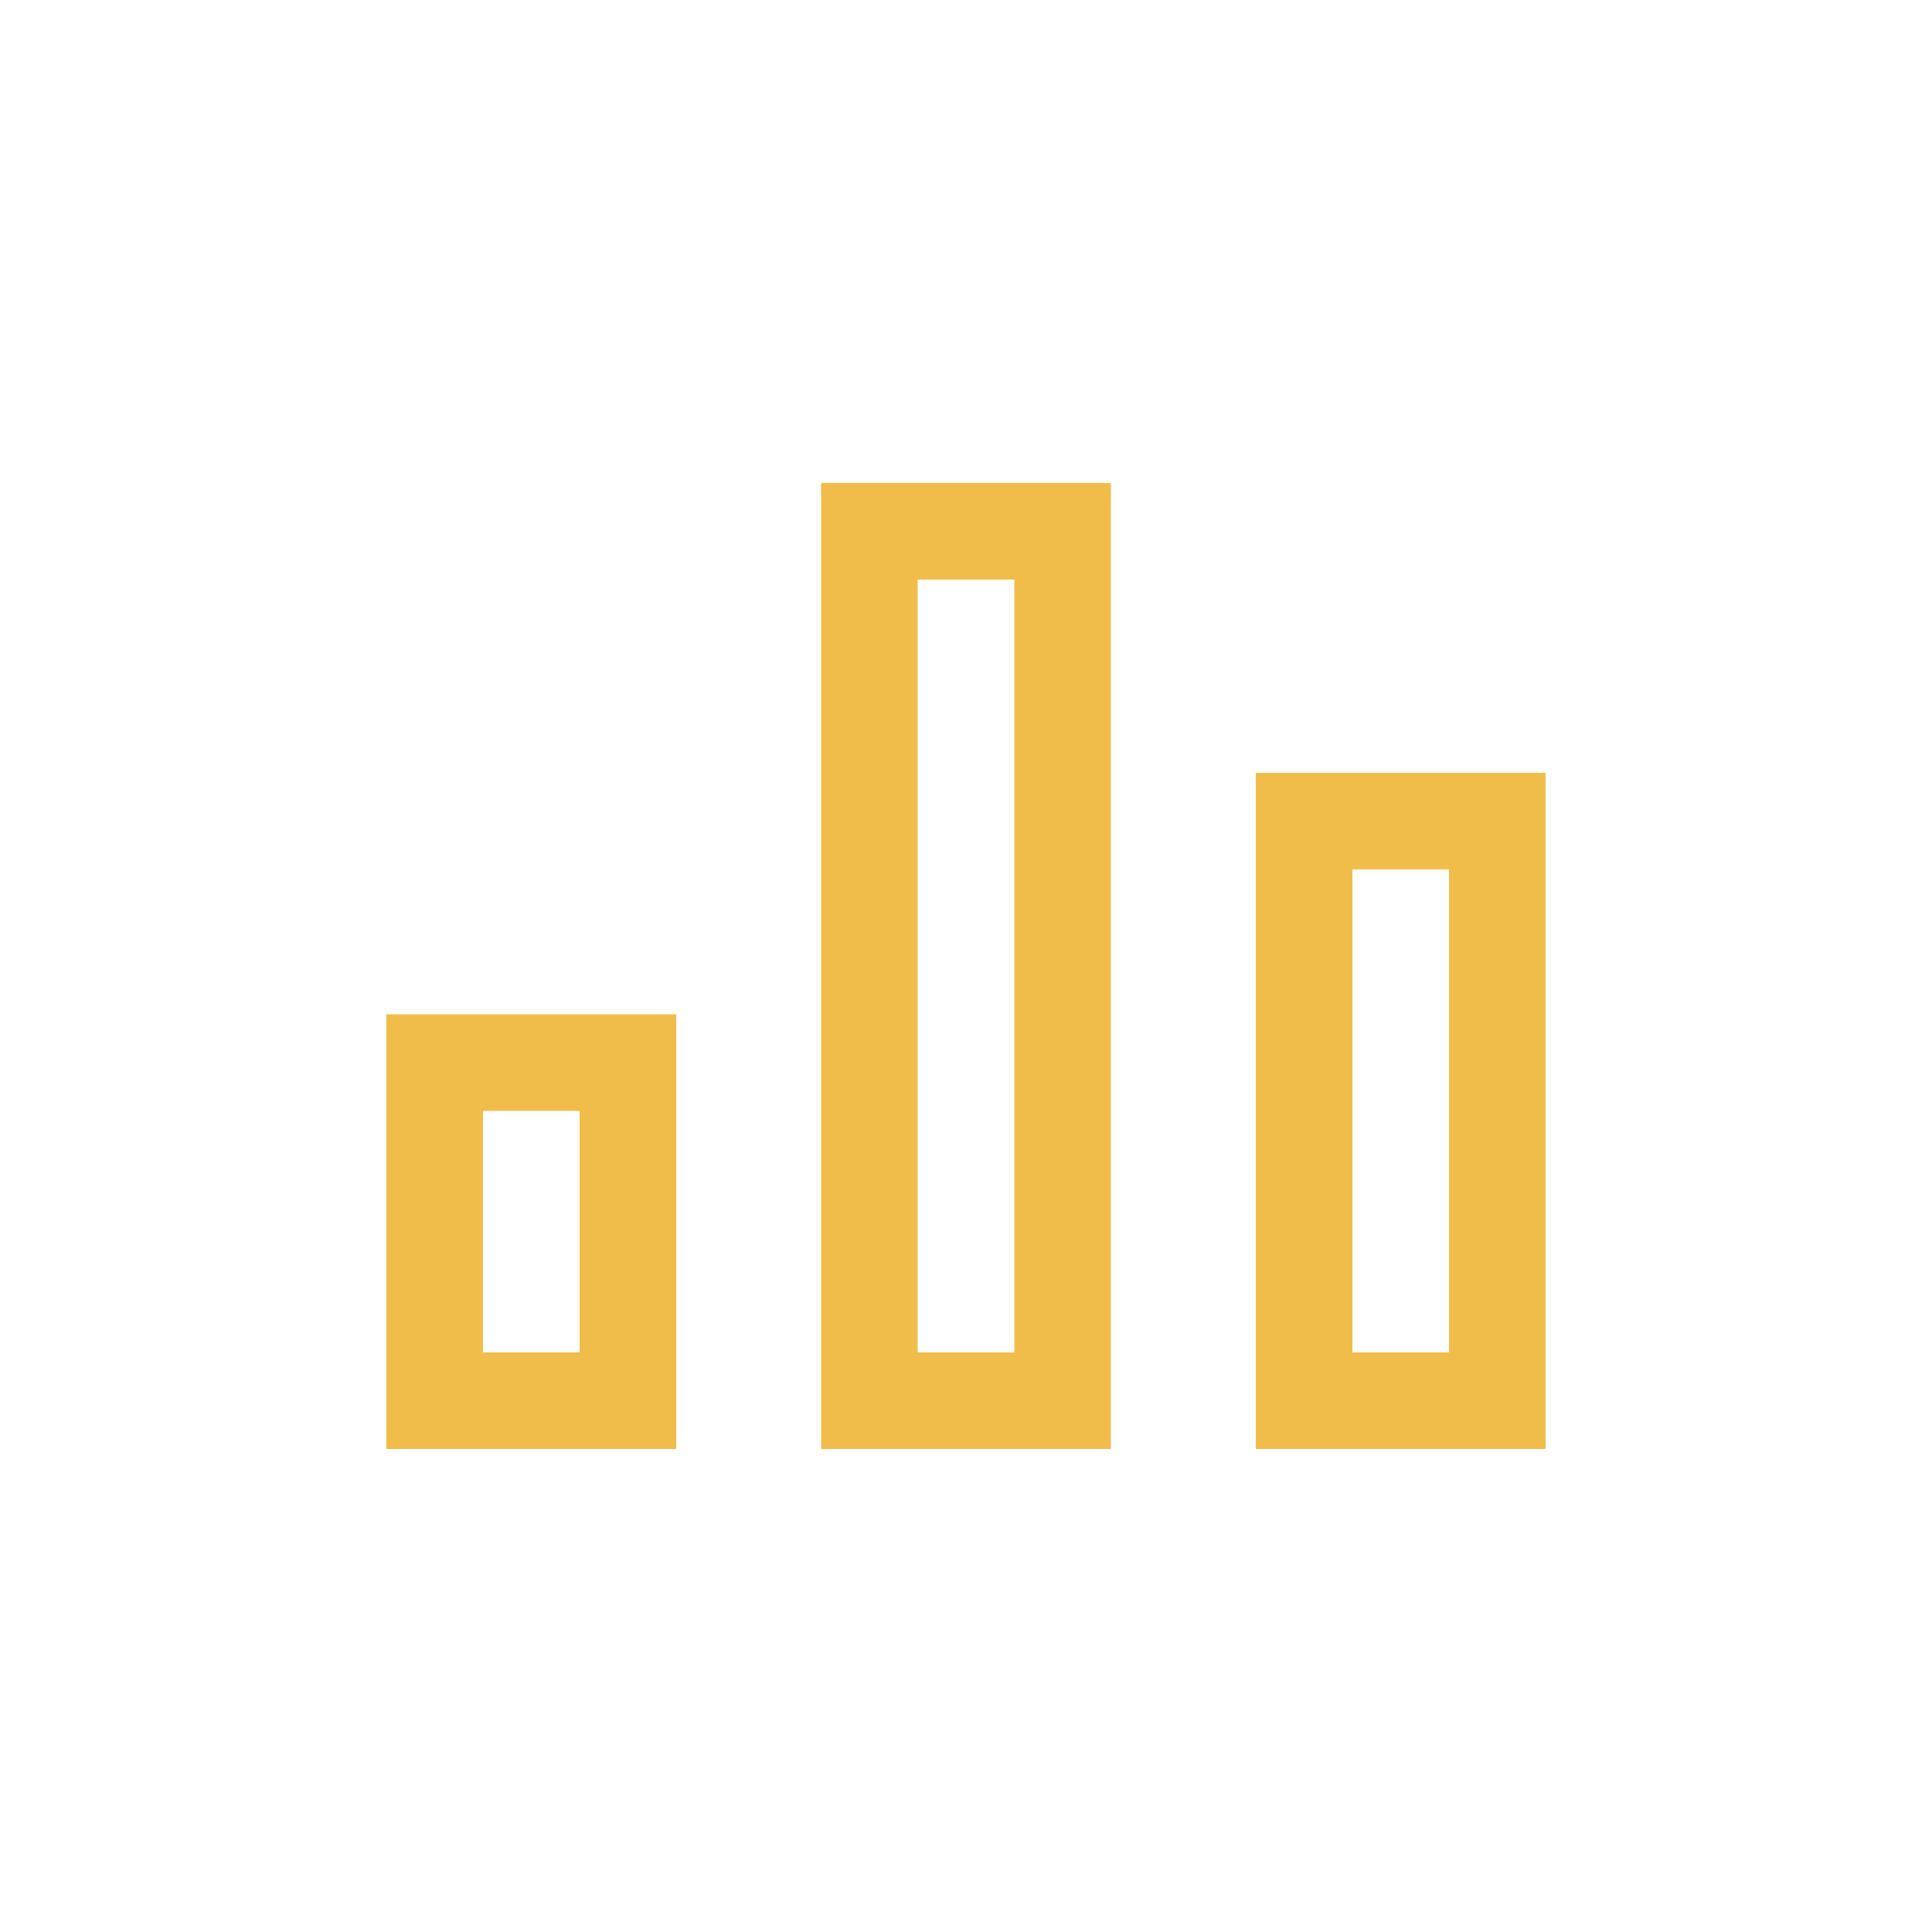 <?xml version="1.0" encoding="UTF-8"?>
<svg xmlns="http://www.w3.org/2000/svg" width="60" height="60" viewBox="0 0 60 60" fill="none">
  <path d="M33 16.5H27V43.5H33V16.5Z" stroke="#F1BD4A" stroke-width="3" stroke-miterlimit="10" stroke-linecap="square"></path>
  <path d="M19.5 33H13.5V43.5H19.5V33Z" stroke="#F1BD4A" stroke-width="3" stroke-miterlimit="10" stroke-linecap="square"></path>
  <path d="M46.5 25.5H40.5V43.5H46.5V25.5Z" stroke="#F1BD4A" stroke-width="3" stroke-miterlimit="10" stroke-linecap="square"></path>
</svg>

